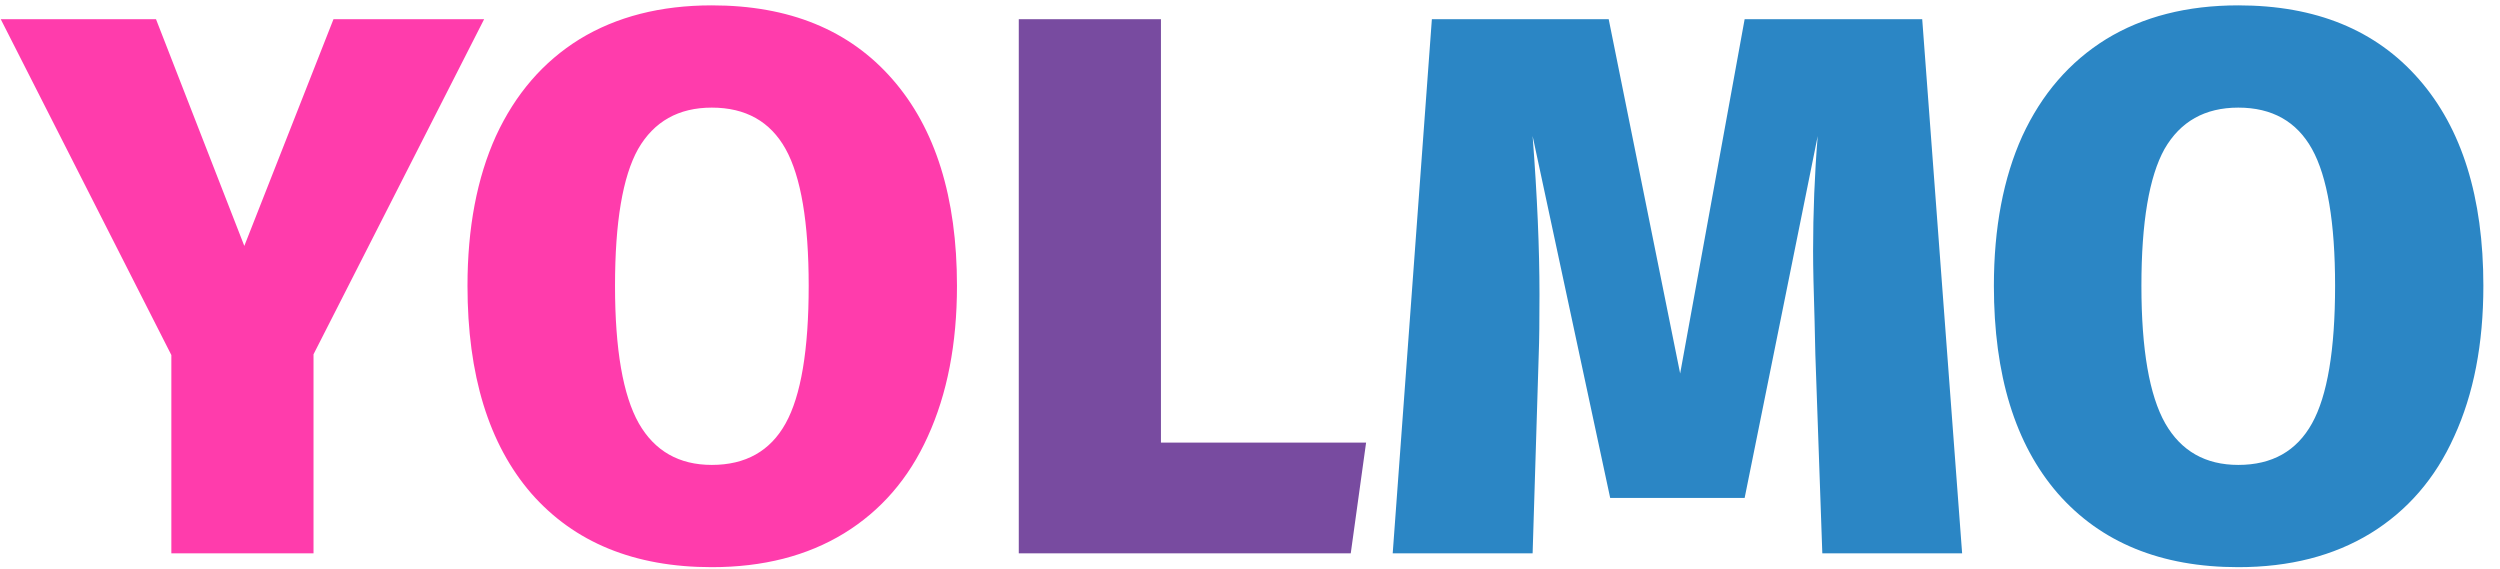 <svg width="233" height="53" xmlns="http://www.w3.org/2000/svg"><g class="layer"><path d="m45.12 1.79-15.9 31.23v18.55H15.97V33.09L.07 1.79h14.47l8.23 21.13 8.31-21.13h14.04zM66.34.5c7.21 0 12.82 2.29 16.83 6.88 4.01 4.58 6.02 11 6.02 19.26 0 5.4-.91 10.08-2.72 14.04-1.77 3.92-4.37 6.92-7.81 9.03-3.44 2.1-7.54 3.15-12.32 3.15-7.21 0-12.82-2.3-16.83-6.88-3.96-4.58-5.94-11.03-5.94-19.34 0-5.39.88-10.05 2.65-13.96 1.81-3.92 4.41-6.93 7.8-9.03C57.46 1.55 61.57.5 66.34.5zm0 9.53c-3.1 0-5.39 1.29-6.87 3.86-1.44 2.58-2.15 6.83-2.15 12.75s.74 10.2 2.22 12.82c1.48 2.58 3.75 3.87 6.8 3.87 3.15 0 5.45-1.29 6.88-3.87 1.43-2.57 2.15-6.85 2.15-12.82 0-5.92-.72-10.17-2.15-12.75-1.43-2.57-3.73-3.86-6.88-3.86z" fill="#FF3CAC"/><path d="M108.2 1.79v39.46h19.12l-1.43 10.32H94.95V1.79h13.25z" fill="#784BA0"/><path d="M182.87 51.57h-13.03l-.65-18.55-.07-3.08c-.09-2.87-.14-5.04-.14-6.52 0-3.58.14-7.16.43-10.74l-6.81 33.73h-12.53l-7.23-33.73c.43 5.58.64 10.5.64 14.75 0 2.44-.02 4.3-.07 5.59l-.57 18.55H129.8l3.65-49.78h16.48l6.66 33.02 6.01-33.02h16.55l3.72 49.78zM208.61.5c7.21 0 12.82 2.29 16.83 6.88 4.01 4.58 6.01 11 6.01 19.26 0 5.4-.9 10.08-2.72 14.04-1.76 3.92-4.37 6.92-7.8 9.03-3.44 2.1-7.55 3.15-12.32 3.15-7.21 0-12.82-2.3-16.83-6.88-3.97-4.58-5.95-11.03-5.95-19.34 0-5.39.88-10.05 2.65-13.96 1.81-3.92 4.42-6.93 7.81-9.03 3.43-2.1 7.54-3.15 12.32-3.15zm0 9.53c-3.11 0-5.4 1.29-6.88 3.86-1.43 2.58-2.15 6.83-2.15 12.75s.74 10.2 2.22 12.82c1.48 2.58 3.75 3.87 6.81 3.87 3.15 0 5.44-1.29 6.87-3.87 1.43-2.57 2.15-6.85 2.15-12.82 0-5.92-.72-10.17-2.15-12.75-1.43-2.57-3.72-3.86-6.87-3.86z" fill="#2B86C5"/></g></svg>